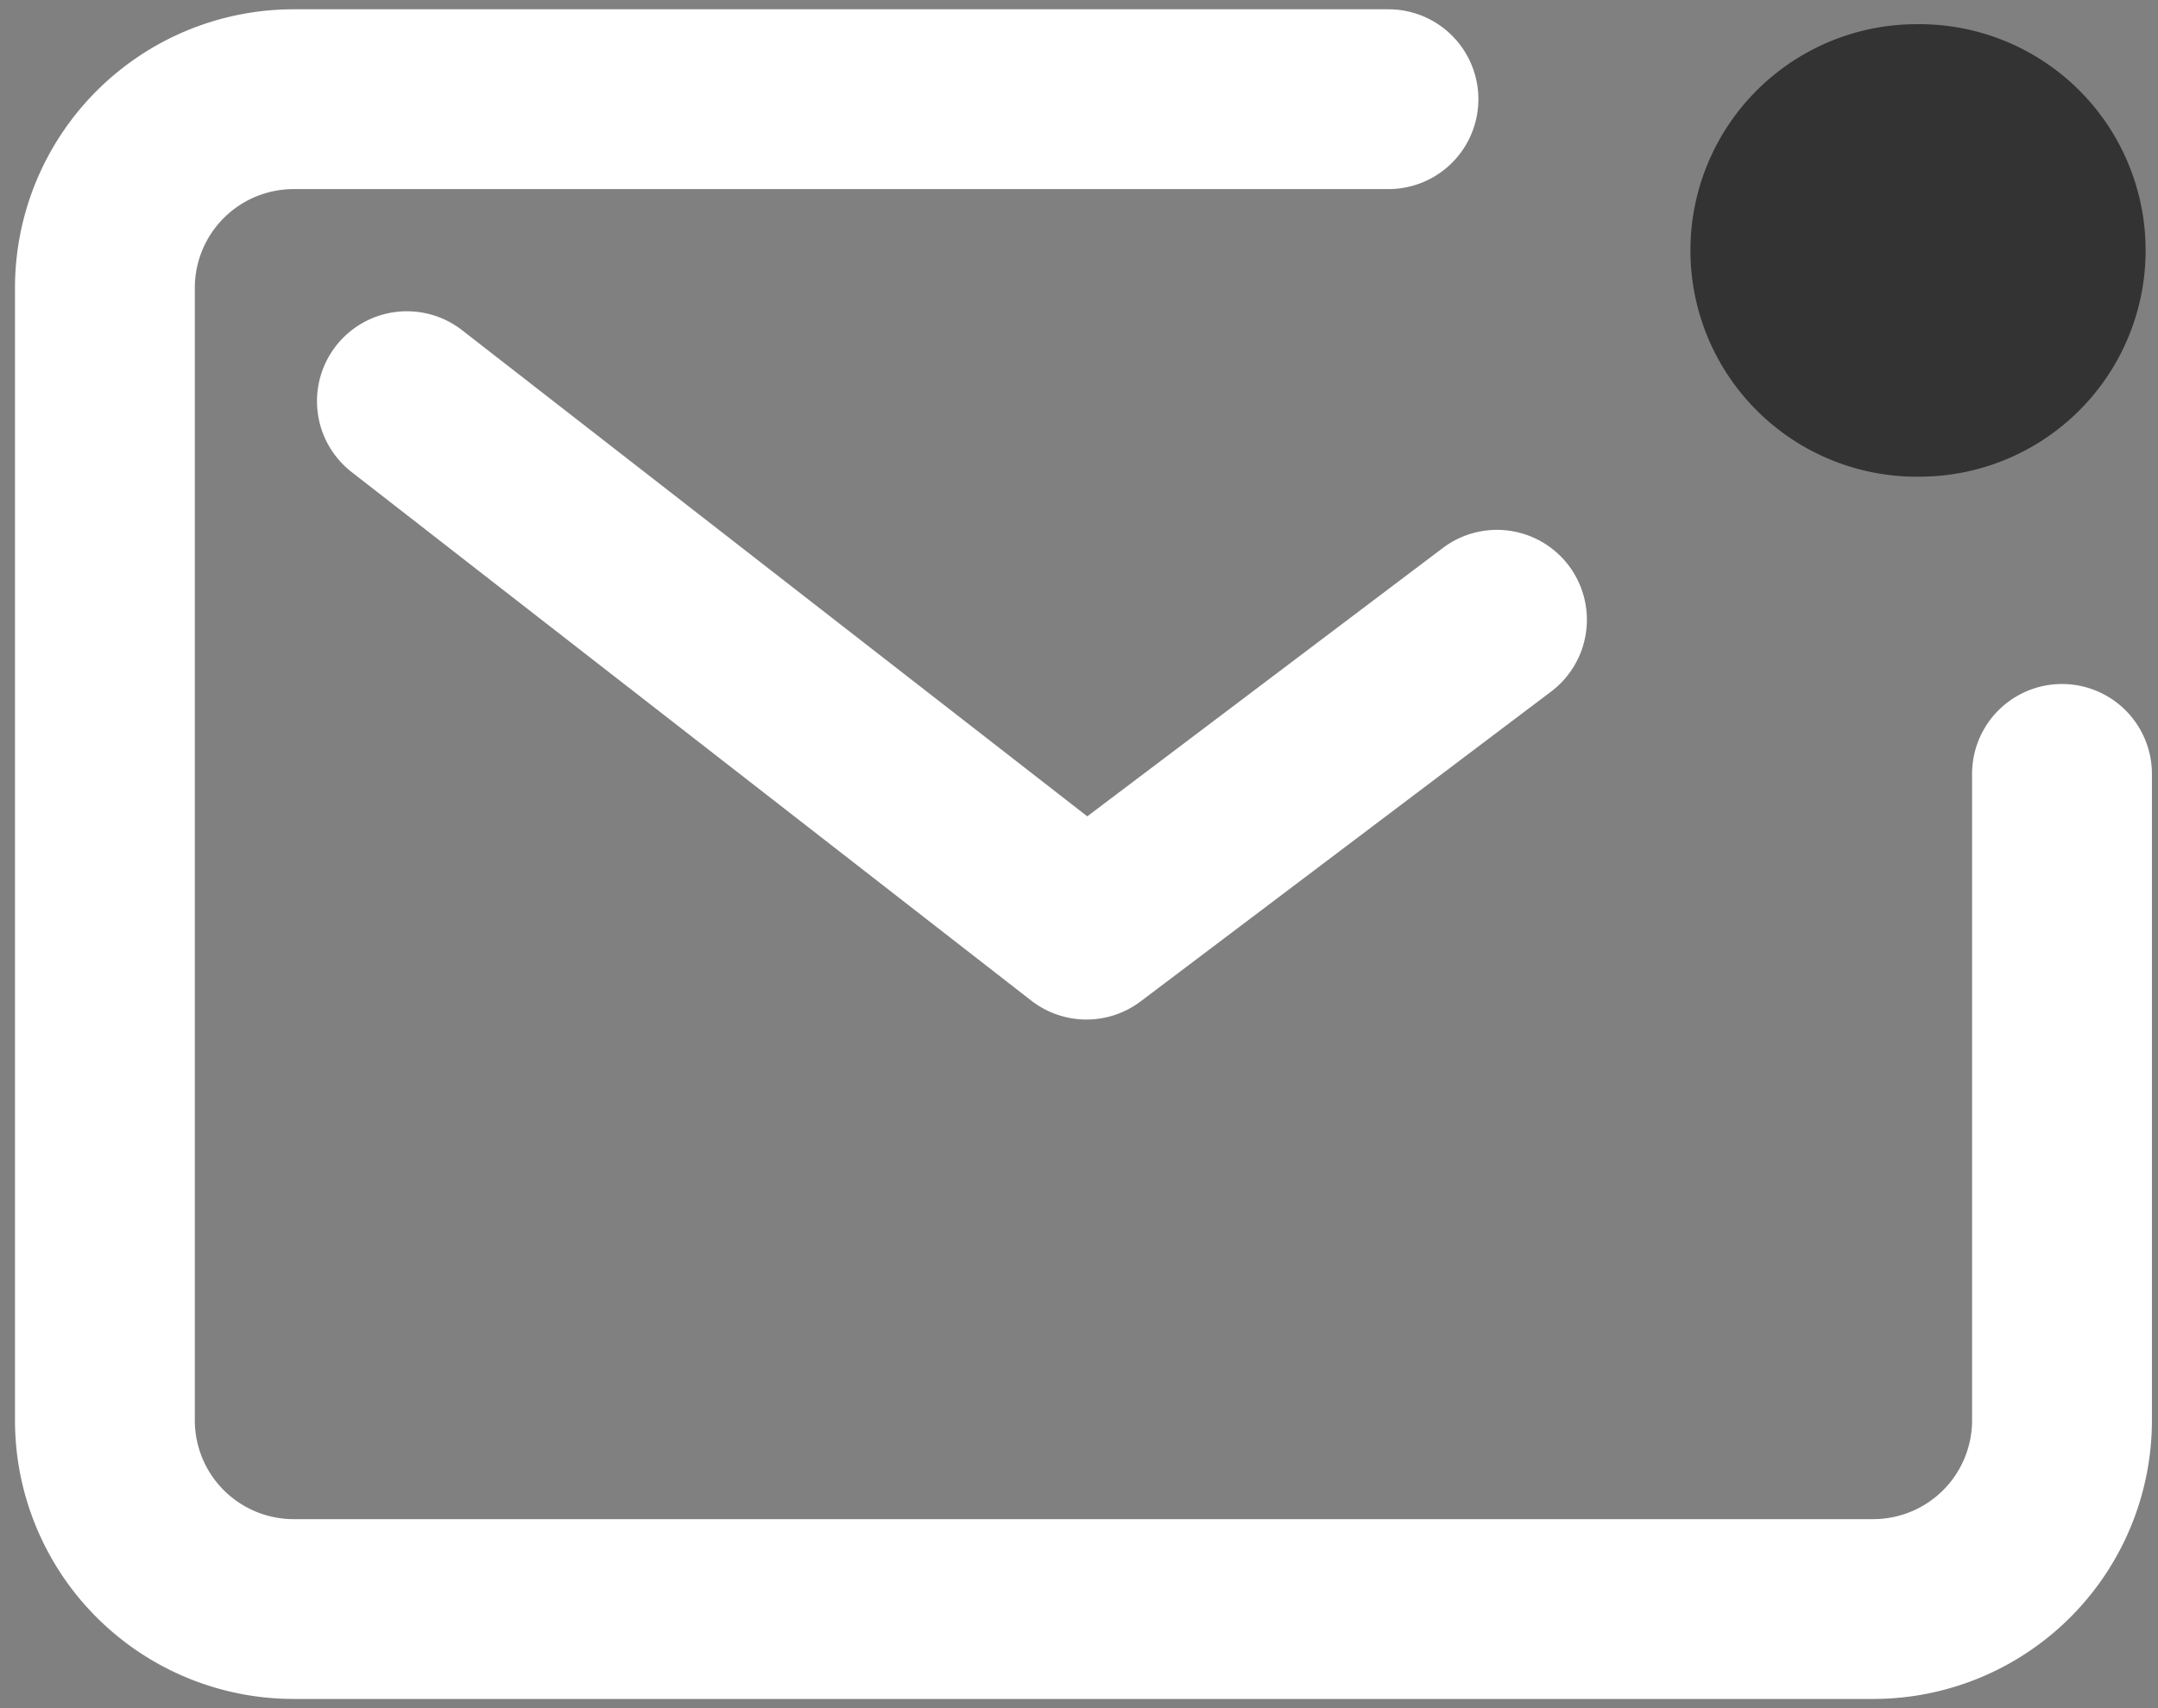 <svg width="72" height="57" fill="none" xmlns="http://www.w3.org/2000/svg"><rect width="100%" height="100%" fill="#808080" stroke="none"/><path fill-rule="evenodd" clip-rule="evenodd" d="M3.223 3.034A9.298 9.298 0 019.798.31h36.527a3 3 0 110 6H9.798A3.298 3.298 0 006.5 9.608v37.787a3.298 3.298 0 003.298 3.298h52.7a3.298 3.298 0 003.299-3.298v-21.57a3 3 0 016 0v21.57a9.298 9.298 0 01-9.298 9.298H9.798A9.298 9.298 0 01.5 47.395V9.608c0-2.465.98-4.83 2.723-6.574z" fill="#fff"/><path fill-rule="evenodd" clip-rule="evenodd" d="M11.208 11.545a3 3 0 014.21-.526l20.858 16.222 11.862-8.954a3 3 0 113.615 4.789l-13.697 10.34a3 3 0 01-3.65-.027L11.735 15.755a3 3 0 01-.527-4.21z" fill="#fff"/><path d="M63.95 15.906a7.55 7.55 0 100-15.099 7.55 7.55 0 000 15.1z" fill="#333"/></svg>